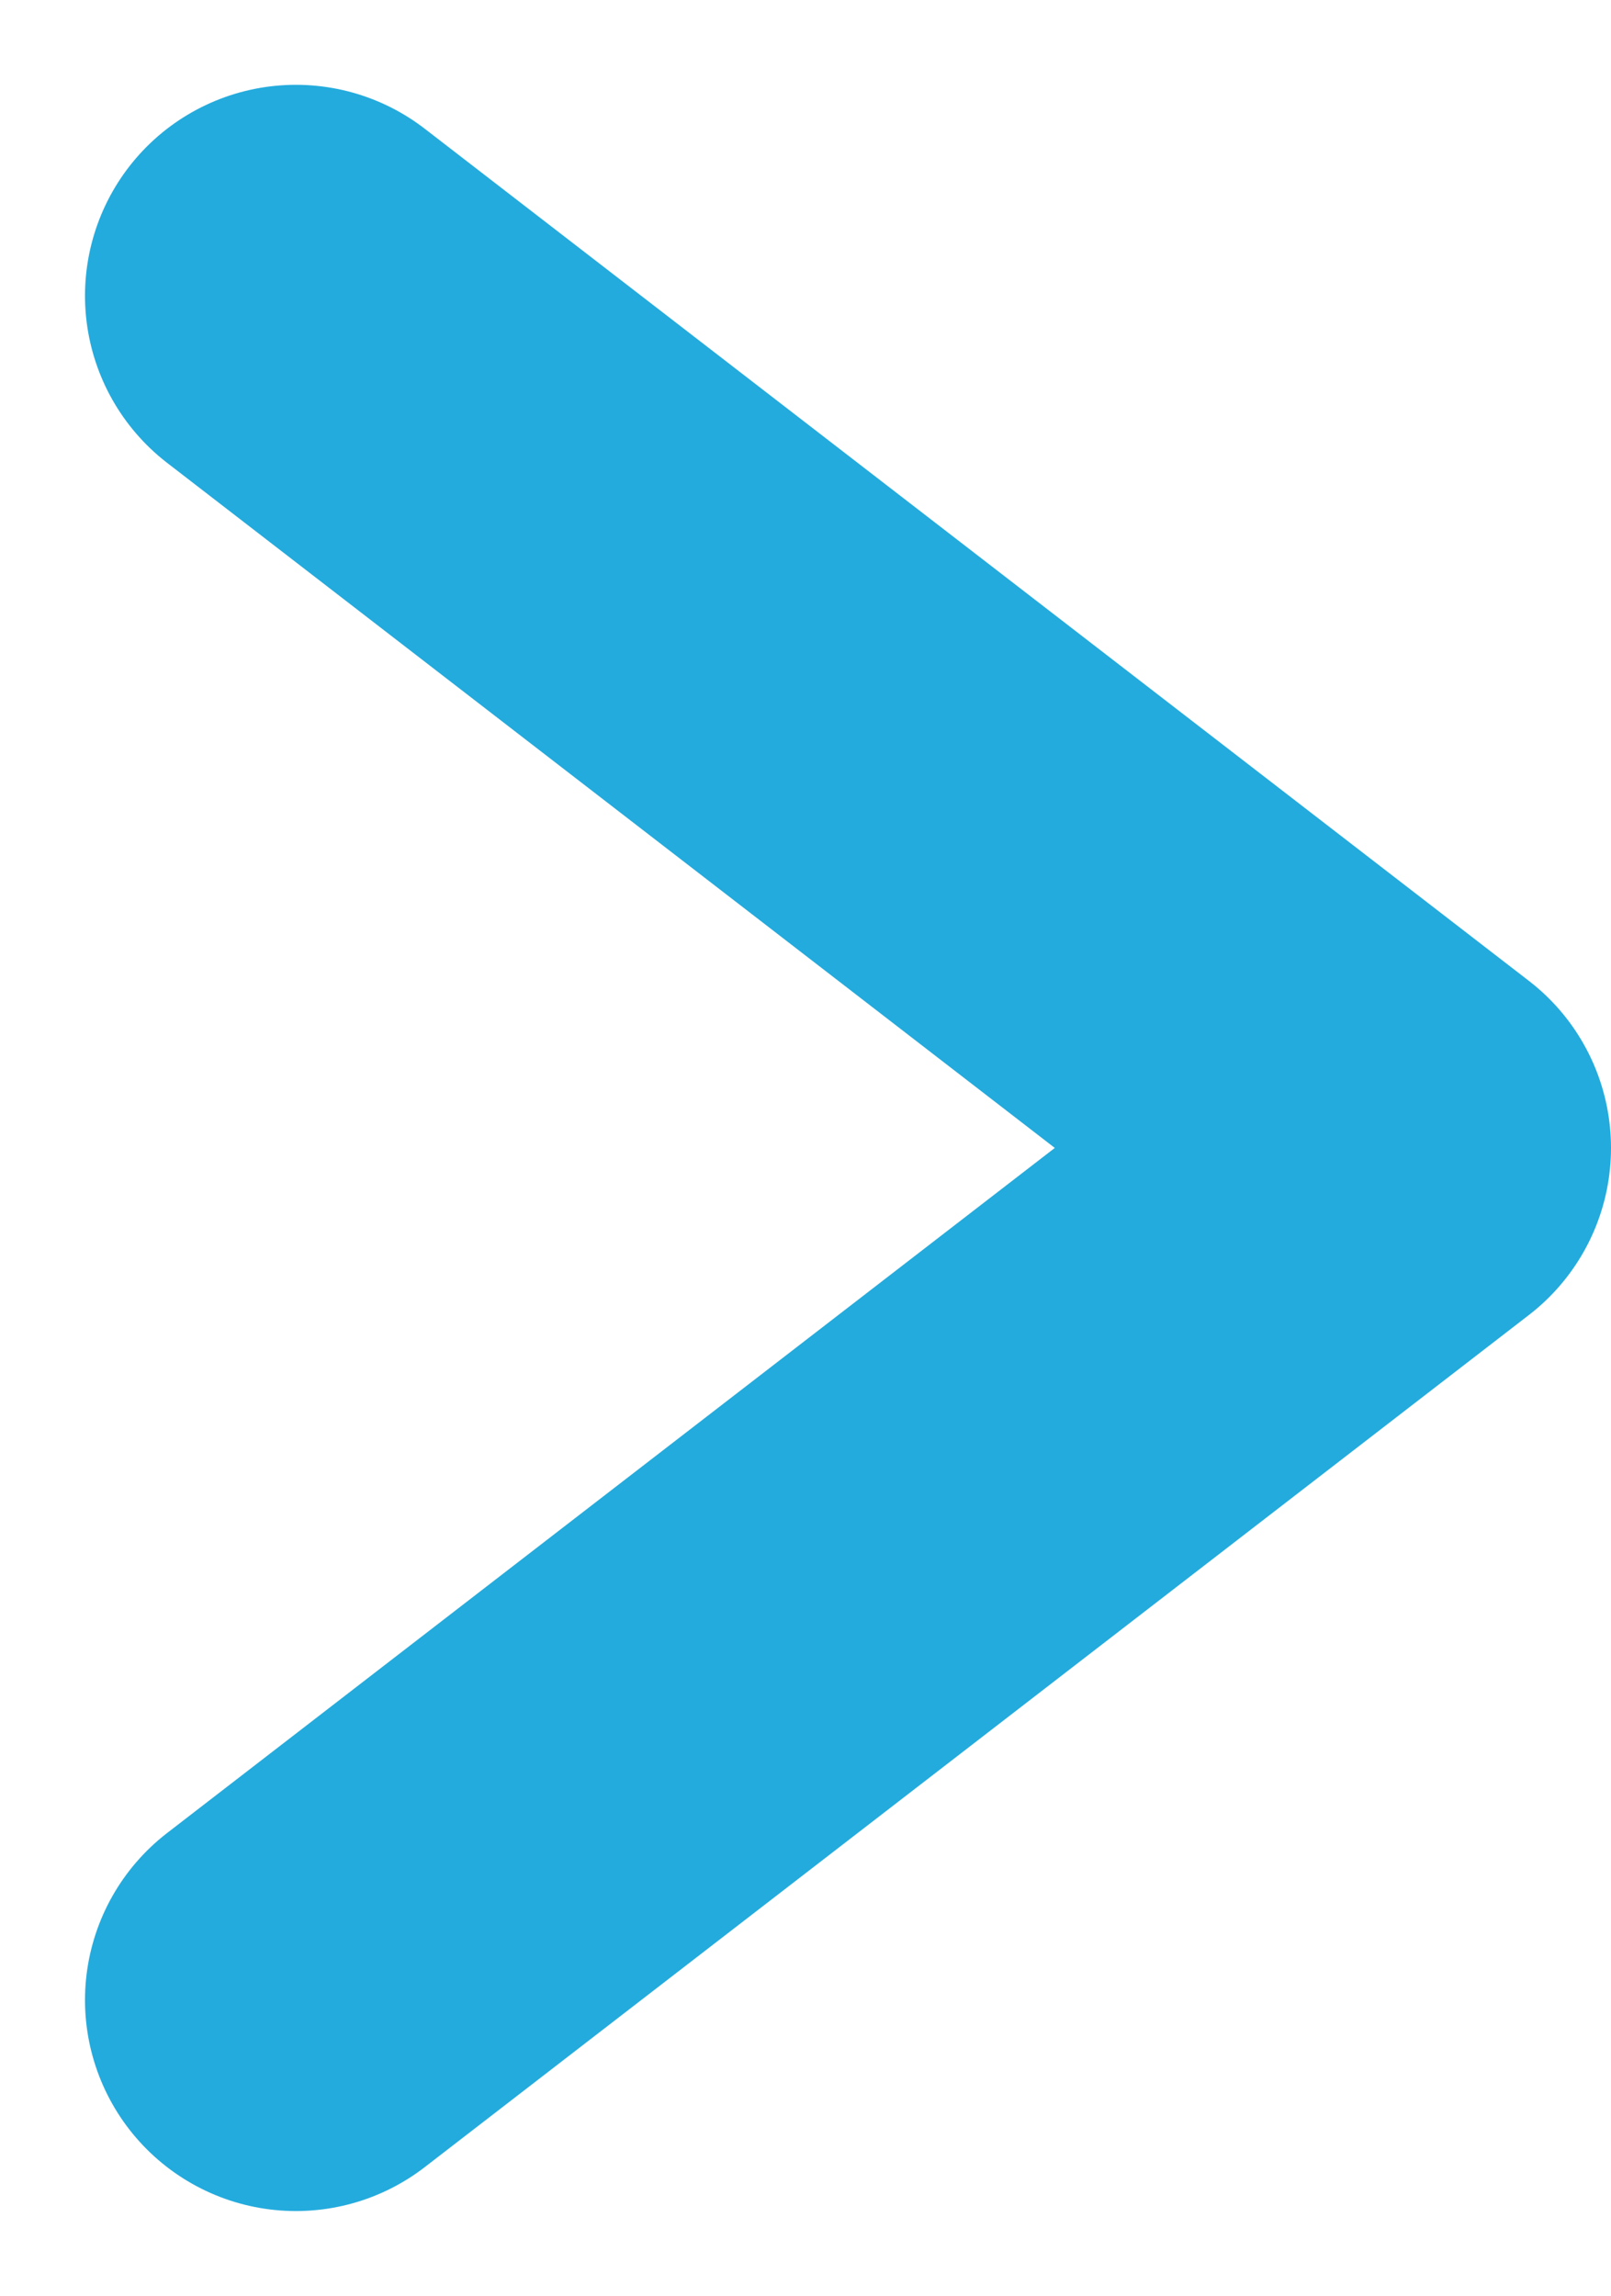 <svg xmlns="http://www.w3.org/2000/svg" width="7.638" height="10.883" viewBox="0 0 7.638 10.883">
  <path id="btn-arr-ic" d="M2914.219,2864.421l5.235,4.039-5.235,4.039" transform="translate(-2912.816 -2863.019)" fill="none" stroke="#23abdd" stroke-linecap="round" stroke-linejoin="round" stroke-width="2"/>
</svg>

